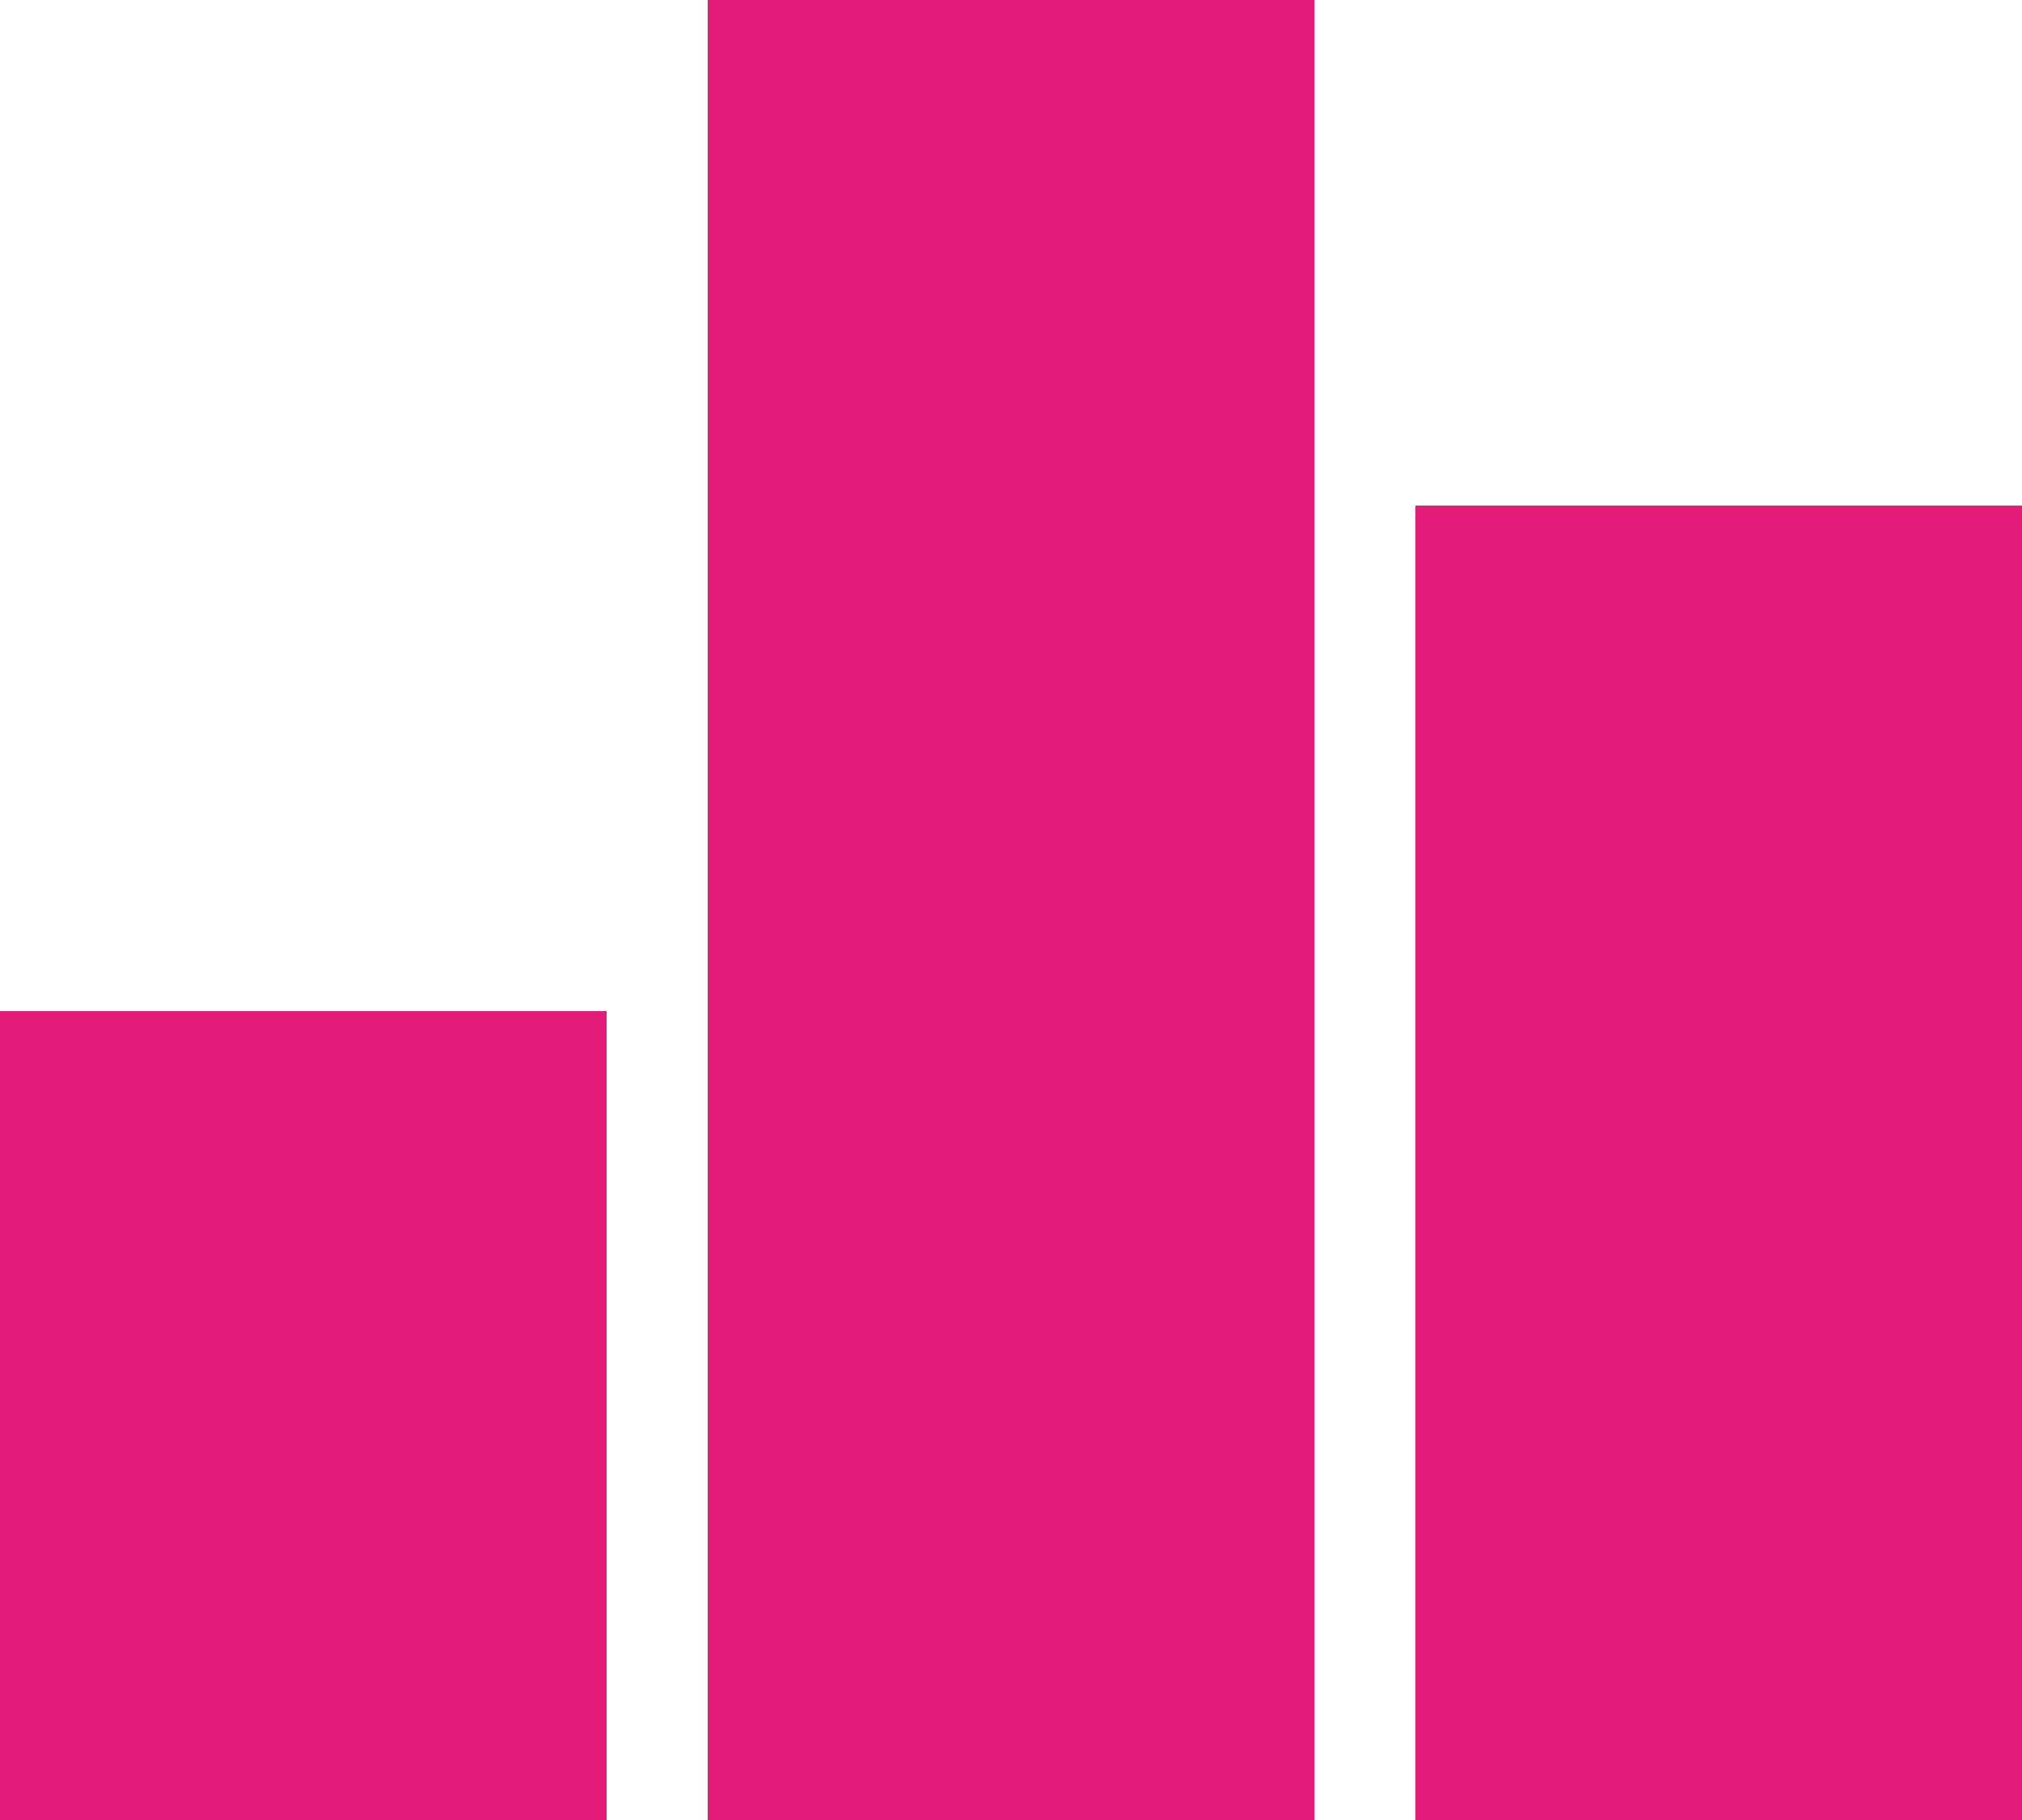<svg xmlns="http://www.w3.org/2000/svg" width="20" height="18" viewBox="0 0 20 18">
  <path id="Caminho_750" data-name="Caminho 750" d="M2,13H8v8H2ZM9,3h6V21H9Zm7,5h6V21H16Z" transform="translate(-2 -3)" fill="#e31c79"/>
</svg>
